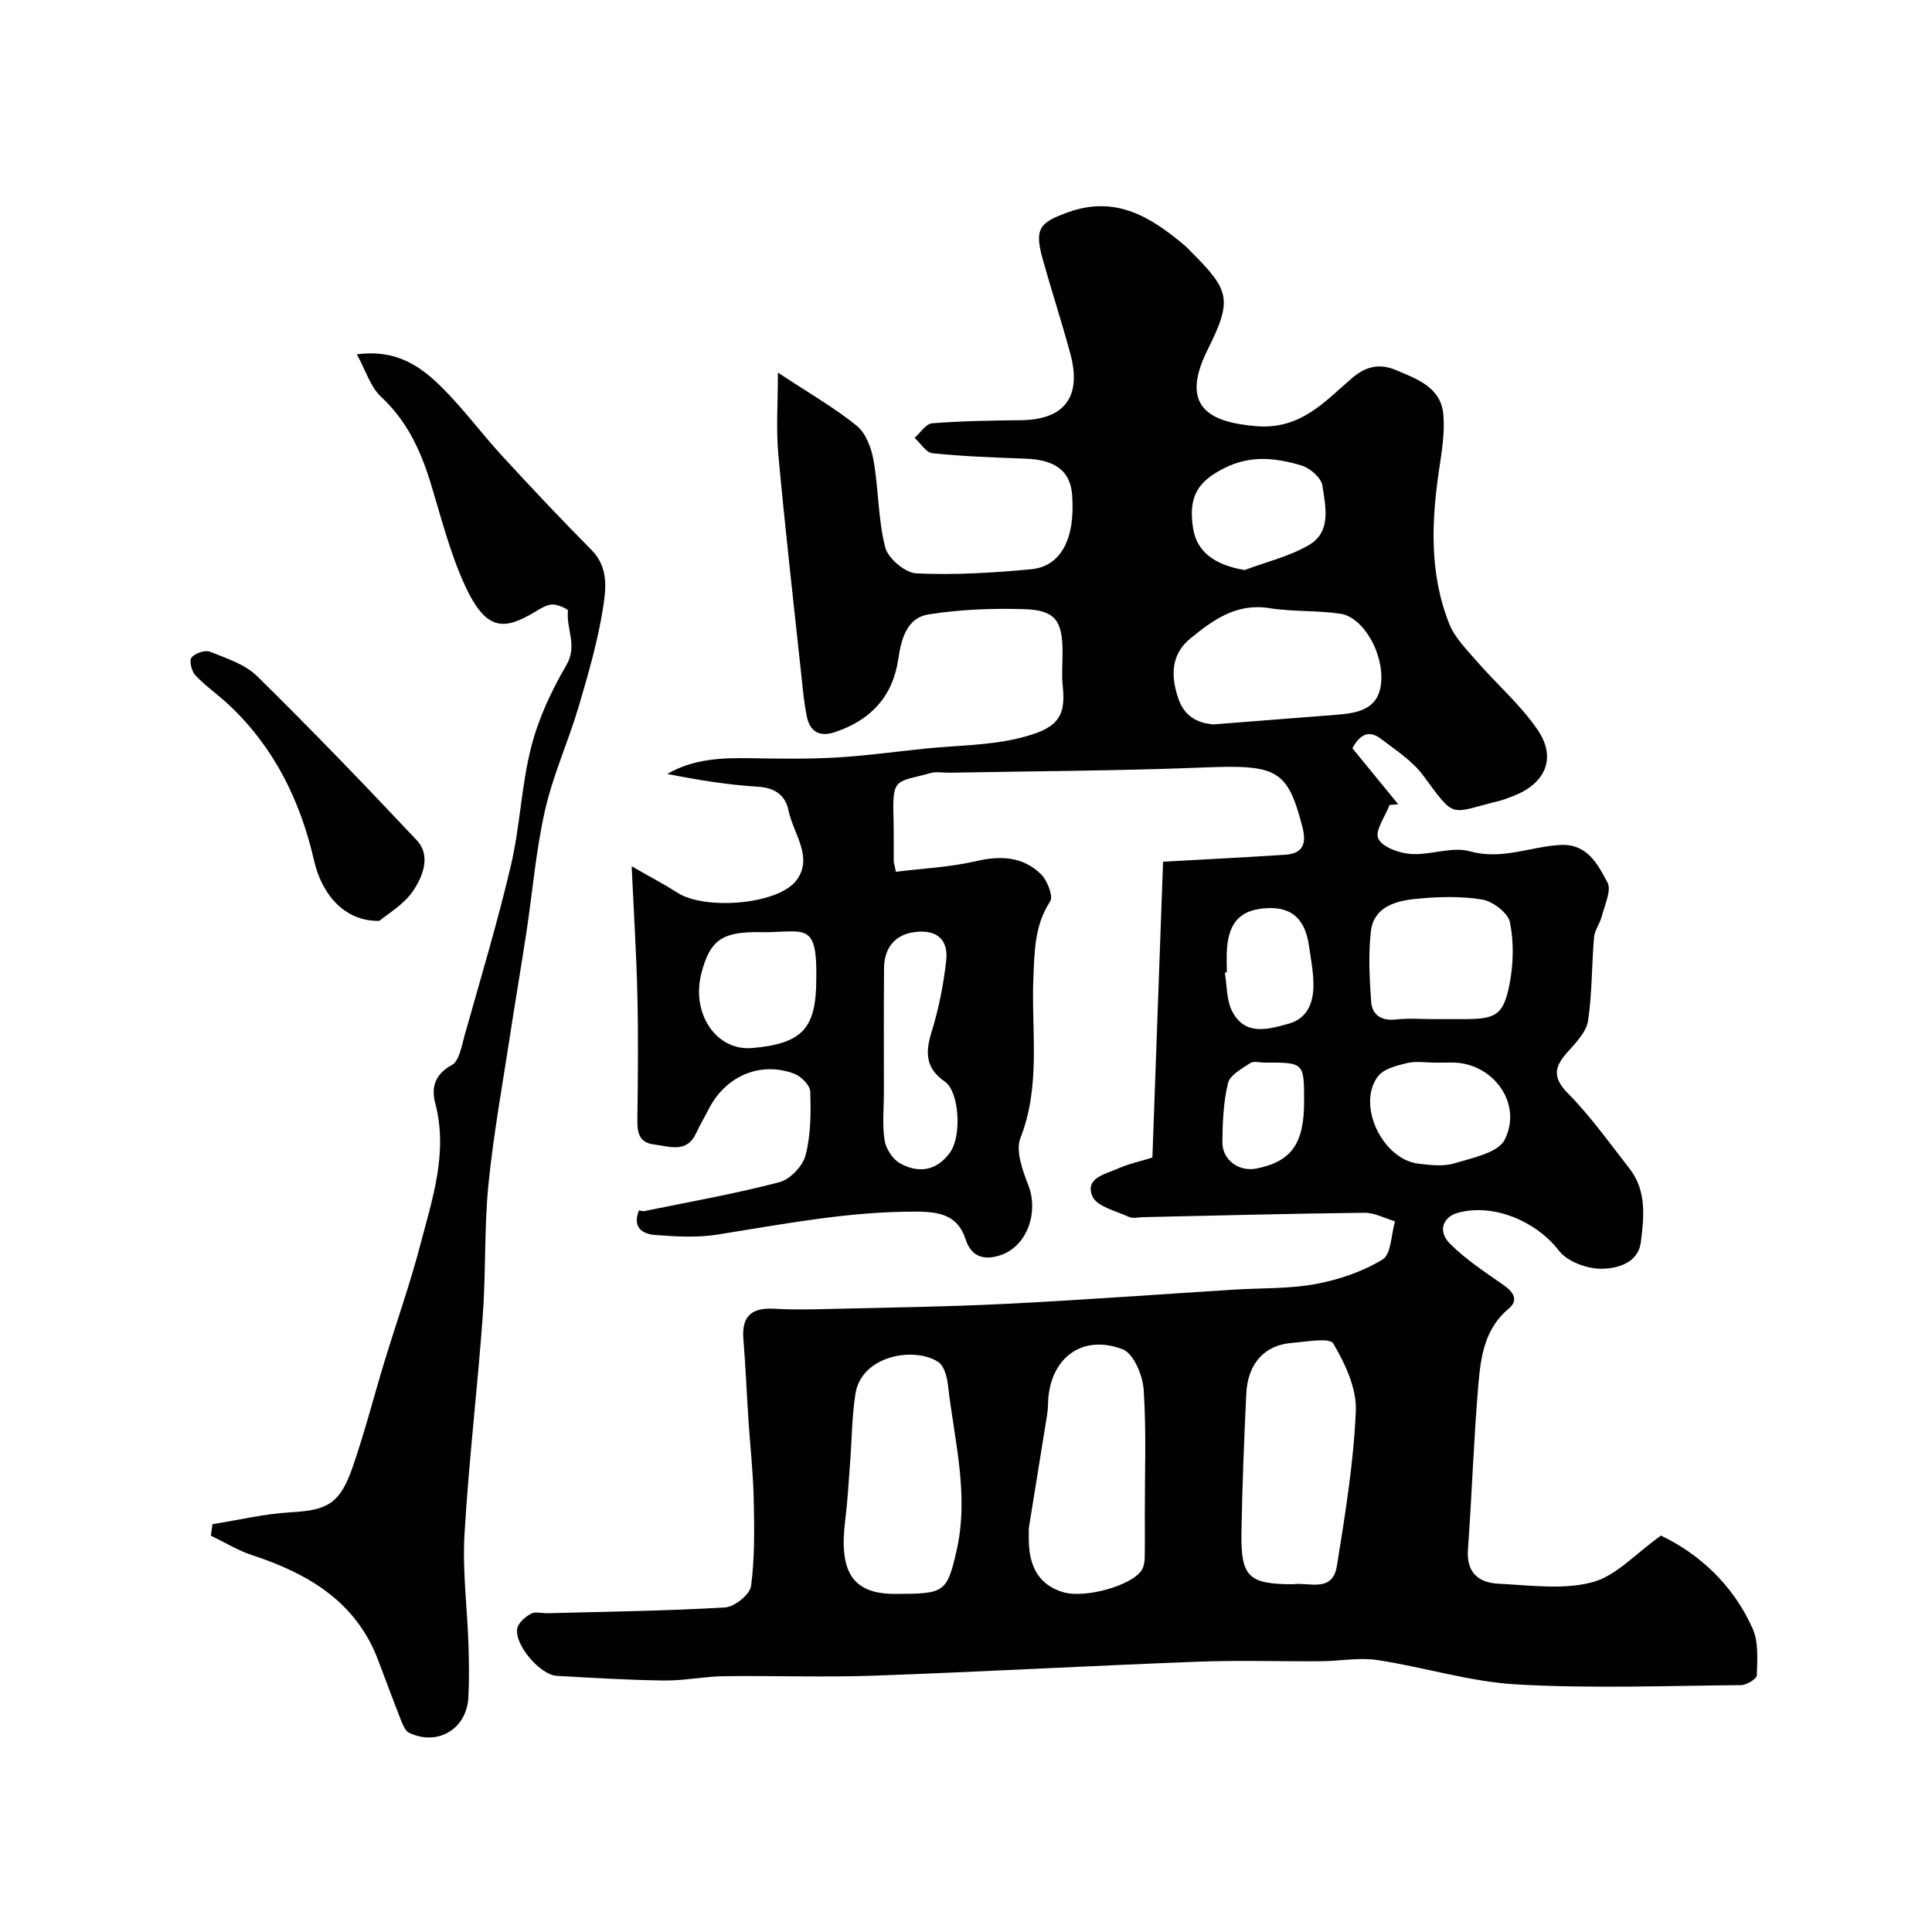 <svg enable-background="new 0 0 400 400" viewBox="0 0 400 400" xmlns="http://www.w3.org/2000/svg"><g fill="#010102"><path d="m238.59 239.66c.75-20.84 1.49-41.3 2.21-61.25 9.05-.51 17.19-.91 25.32-1.45 3.77-.25 4.4-2.4 3.51-5.82-3.05-11.78-5.25-12.85-20.22-12.25-17.58.71-35.19.76-52.79 1.09-1.33.03-2.75-.27-3.99.08-6.89 1.95-7.9.77-7.65 8.74.1 3.16.03 6.33.06 9.5 0 .32.13.64.45 2.19 5.46-.68 11.15-.94 16.6-2.2 5.13-1.19 9.71-.95 13.45 2.72 1.31 1.29 2.58 4.57 1.87 5.64-3.18 4.88-3.22 10.16-3.45 15.57-.49 11.14 1.61 22.41-2.69 33.39-1.05 2.69.47 6.77 1.67 9.88 2.1 5.45-.24 12.41-5.62 14.32-3.21 1.14-6.14.67-7.38-3.16-1.6-4.94-5.15-5.75-9.94-5.79-14.05-.11-27.71 2.57-41.47 4.75-4.21.67-8.63.4-12.91.08-2.6-.2-4.77-1.57-3.32-5.11.31.05.74.24 1.11.16 9.35-1.91 18.76-3.57 27.97-5.98 2.21-.58 4.83-3.35 5.41-5.6 1.09-4.21 1.11-8.78.96-13.18-.04-1.3-1.91-3.16-3.34-3.69-7.09-2.62-14.24.52-17.73 7.43-.81 1.61-1.76 3.16-2.51 4.8-1.97 4.35-5.52 2.82-8.76 2.43-3.26-.4-3.49-2.64-3.45-5.35.12-8.52.2-17.05 0-25.57-.2-8.55-.74-17.1-1.18-26.68 3.79 2.18 6.77 3.74 9.59 5.54 5.56 3.54 20.74 2.46 24.55-2.66 3.53-4.75-.69-9.66-1.67-14.44-.63-3.11-2.77-4.69-6.33-4.91-6.27-.38-12.51-1.41-18.77-2.64 5.44-3.16 11.32-3.36 17.3-3.26 5.86.1 11.74.19 17.59-.14 6.21-.36 12.4-1.22 18.59-1.86 6.52-.67 13.22-.62 19.51-2.19 7.36-1.84 9.64-3.95 8.89-10.68-.26-2.3-.04-4.66-.04-6.99 0-6.64-1.49-8.8-7.94-9-6.58-.2-13.27.05-19.77 1.08-4.61.73-5.69 5.16-6.32 9.36-1.16 7.74-5.77 12.56-13.07 15.01-3.2 1.08-5.2-.06-5.86-3.27-.52-2.55-.77-5.16-1.04-7.75-1.66-15.49-3.43-30.97-4.85-46.49-.48-5.28-.08-10.64-.08-16.92 6.47 4.28 11.71 7.27 16.33 11.02 1.89 1.53 3.03 4.61 3.47 7.16 1.05 5.96.93 12.17 2.41 17.99.58 2.29 4.12 5.29 6.43 5.4 7.9.37 15.87-.11 23.76-.85 6.26-.59 9.19-6.39 8.51-15.4-.38-4.97-3.47-7.27-9.67-7.5-6.42-.23-12.85-.47-19.24-1.12-1.33-.13-2.47-2.08-3.7-3.19 1.2-1.05 2.33-2.91 3.6-3.01 6.1-.48 12.24-.58 18.36-.64 9.05-.09 12.7-4.79 10.28-13.77-1.78-6.59-3.91-13.08-5.74-19.65-1.74-6.28-.62-7.52 5.29-9.64 9.91-3.56 17.17 1.02 24.19 6.93.38.32.71.7 1.06 1.06 8.19 8.15 8.86 9.99 3.62 20.49-6.06 12.13.93 15.05 10.03 15.81 9.24.78 14.21-5.11 19.94-10 2.98-2.55 5.86-2.95 9.03-1.61 4.34 1.84 9.32 3.54 9.81 9.22.31 3.55-.25 7.22-.79 10.78-1.67 11.01-2.2 21.98 2.01 32.53 1.15 2.88 3.59 5.32 5.69 7.74 4.17 4.81 9.12 9.06 12.65 14.28 3.92 5.79 1.56 11.04-4.99 13.6-1.06.42-2.13.84-3.23 1.11-10.16 2.48-8.75 3.86-15.47-5.27-2.25-3.06-5.71-5.28-8.8-7.65-2.66-2.03-4.52-.62-5.9 1.96 3.17 3.88 6.33 7.74 9.49 11.6-.6.05-1.2.09-1.8.14-.89 2.38-3.09 5.38-2.33 6.96.86 1.79 4.33 3.02 6.75 3.19 4.05.28 8.49-1.6 12.21-.56 6.63 1.86 12.5-.97 18.72-1.31 5.62-.3 7.76 4.03 9.76 7.74.89 1.65-.56 4.64-1.15 6.97-.38 1.52-1.49 2.91-1.62 4.41-.5 5.75-.38 11.58-1.24 17.27-.34 2.27-2.41 4.45-4.09 6.31-2.72 3-3.52 5.23-.11 8.69 4.7 4.76 8.63 10.3 12.77 15.59 3.59 4.59 3.02 10.06 2.36 15.25-.56 4.38-4.95 5.51-8.26 5.51-2.97 0-6.98-1.5-8.7-3.74-4.63-6.01-13.46-9.88-20.9-7.85-3.11.84-4.24 3.8-1.7 6.36 3.25 3.27 7.21 5.87 11.03 8.53 2.08 1.45 3.34 3.14 1.18 4.95-5.05 4.21-5.81 10.07-6.3 15.84-.96 11.34-1.33 22.73-2.15 34.09-.34 4.77 2.27 6.83 6.32 7.03 6.48.32 13.31 1.3 19.39-.29 4.94-1.29 9-5.94 14.25-9.67 7.68 3.65 14.88 10.02 18.99 19.26 1.25 2.82.95 6.44.86 9.67-.02.74-2.12 2.02-3.28 2.03-15.5.13-31.03.73-46.48-.15-9.68-.55-19.19-3.6-28.85-5.05-3.78-.57-7.76.23-11.65.25-8.53.06-17.07-.23-25.59.1-22.31.85-44.6 2.09-66.91 2.89-10.35.37-20.73-.03-31.1.11-4.1.05-8.21.94-12.3.89-7.44-.09-14.87-.55-22.3-.96-3.4-.19-8.74-6.37-8.19-9.76.19-1.19 1.64-2.44 2.83-3.1.89-.5 2.28-.08 3.44-.11 12.26-.33 24.54-.47 36.78-1.2 1.96-.12 5.14-2.69 5.37-4.44.78-5.94.68-12.03.55-18.05-.12-5.43-.73-10.85-1.09-16.28-.37-5.6-.59-11.21-1.05-16.79-.4-4.86 1.84-6.56 6.48-6.28 3.98.24 8 .13 11.99.03 11.93-.29 23.88-.44 35.8-1.04 15.81-.79 31.61-1.96 47.41-2.95 5.6-.35 11.3-.14 16.77-1.15 4.81-.89 9.73-2.56 13.88-5.08 1.8-1.09 1.78-5.18 2.58-7.91-2.11-.62-4.24-1.79-6.34-1.77-15.27.17-30.53.58-45.8.91-1 .02-2.15.32-2.97-.06-2.68-1.24-6.66-2.15-7.55-4.28-1.6-3.81 2.79-4.59 5.39-5.76 2.27-.99 4.69-1.5 7.04-2.24zm29.2 88.34c3.07-.48 8.08 1.85 8.99-3.75 1.72-10.65 3.47-21.37 3.93-32.12.2-4.65-2.2-9.78-4.66-13.96-.76-1.3-5.64-.36-8.61-.13-5.64.45-9.11 4.26-9.41 10.52-.46 9.59-.84 19.19-1 28.79-.14 9.14 1.48 10.65 10.76 10.65zm-54.79-11.57v2.39c.05 5.9 2.41 9.46 7.18 10.84 4.59 1.32 14.36-1.44 16.24-4.66.39-.67.55-1.55.57-2.33.07-3 .04-6 .03-9.01-.01-8.66.34-17.35-.24-25.98-.2-2.96-2.1-7.47-4.35-8.33-8.63-3.28-15.31 2.1-15.45 11.43-.02 1.46-.32 2.92-.55 4.37-1.18 7.38-2.38 14.77-3.43 21.28zm-27.71 13.57c10.28 0 10.76-.26 12.75-8.93 2.66-11.59-.48-22.93-1.78-34.33-.19-1.67-.77-3.92-1.97-4.73-4.75-3.23-15.92-1.54-17.19 6.61-.73 4.7-.73 9.52-1.1 14.28-.3 3.93-.51 7.88-1 11.79-1.37 10.86 1.57 15.31 10.29 15.31zm65.92-180.02c9.27-.73 17.29-1.35 25.31-1.98 4.41-.35 8.84-1 9.41-6.51.65-6.22-3.68-13.7-8.4-14.42-4.85-.73-9.87-.39-14.71-1.16-6.84-1.1-11.73 2.48-16.4 6.31-4.03 3.3-4.06 7.83-2.41 12.54 1.44 4.13 4.72 4.99 7.2 5.22zm45.84 61.02h5.99c6.66 0 8.23-.81 9.49-7.22.82-4.16.92-8.71.09-12.83-.4-1.96-3.58-4.36-5.79-4.72-4.54-.73-9.32-.58-13.92-.1-4.09.42-8.51 1.73-9.08 6.68-.55 4.79-.29 9.71.05 14.54.2 2.83 2.16 4.06 5.21 3.72 2.61-.3 5.3-.07 7.96-.07zm-114.05 15.09c0 3.33-.36 6.72.14 9.97.27 1.75 1.66 3.92 3.18 4.78 3.88 2.18 7.69 1.56 10.41-2.29 2.43-3.44 1.86-12.55-1.09-14.6-4.03-2.78-4.1-6.02-2.76-10.32 1.48-4.78 2.47-9.79 3.02-14.77.46-4.19-1.77-6.41-6.33-5.91-4.03.44-6.52 3.06-6.54 7.56-.07 8.54-.03 17.06-.03 25.58zm114.27-6.08c-2 0-4.08-.36-5.97.09-2.14.51-4.83 1.19-6.02 2.76-4.45 5.9.93 17.18 8.42 18.07 2.46.29 5.16.62 7.45-.08 3.71-1.13 9.01-2.17 10.38-4.89 3.8-7.5-2.43-15.9-10.77-15.97-1.16 0-2.33.01-3.49.02zm-128.27-17.29c.22-11.33-2.12-9.93-9.59-9.73-1 .03-2 0-3 0-7.06.04-9.47 1.87-11.19 8.49-2.18 8.41 3.11 16.18 10.57 15.5 10.32-.92 13.21-4.04 13.21-14.26zm88.68-84.7c4.48-1.68 9.28-2.81 13.34-5.19 4.7-2.75 3.4-8 2.77-12.3-.24-1.61-2.58-3.64-4.35-4.16-5.22-1.55-10.42-2.21-15.84.49-5.53 2.76-7.64 5.82-6.58 12.54.77 4.85 4.47 7.58 10.66 8.62zm-3.67 83.29c-.14.02-.28.04-.42.06.46 2.69.32 5.7 1.52 8.01 2.67 5.13 7.34 3.77 11.68 2.57 3.73-1.03 5-4.06 5.13-7.41.11-2.89-.5-5.82-.91-8.72-.76-5.4-3.46-7.92-8.22-7.81-5.65.13-8.32 2.63-8.75 8.33-.14 1.64-.03 3.31-.03 4.97zm15.99 26.75c0-8.09 0-8.09-8.2-8.06-1 0-2.25-.37-2.94.09-1.74 1.17-4.2 2.47-4.61 4.15-.96 3.93-1.13 8.11-1.17 12.19-.04 3.75 3.44 6.23 7.07 5.5 7.23-1.46 9.85-5.14 9.85-13.87z"/><path d="m43.99 315.57c5.38-.86 10.73-2.15 16.13-2.46 7.64-.43 10.23-1.7 12.89-9.36 2.5-7.19 4.38-14.6 6.6-21.89 2.45-8.04 5.28-15.98 7.4-24.1 2.51-9.59 5.8-19.14 3.09-29.39-.82-3.08-.14-5.95 3.45-7.87 1.52-.81 2.01-3.88 2.61-6.02 3.3-11.73 6.82-23.41 9.61-35.27 1.9-8.07 2.16-16.54 4.21-24.56 1.51-5.91 4.21-11.68 7.3-16.98 2.34-4.01-.1-7.52.31-11.23.04-.34-2.14-1.33-3.25-1.29-1.21.05-2.45.86-3.56 1.52-6.36 3.82-10.07 4.09-14.43-5.27-3.2-6.87-5.04-14.4-7.29-21.7-2.06-6.66-4.91-12.67-10.19-17.57-2.17-2.02-3.11-5.35-4.99-8.77 8.29-1.1 13.32 2.57 17.71 6.95 4.41 4.4 8.14 9.48 12.37 14.08 6.06 6.59 12.19 13.11 18.49 19.46 3.61 3.64 3.02 8.14 2.38 12.16-1.1 6.86-3.05 13.62-5.03 20.31-2.13 7.18-5.28 14.09-6.94 21.36-1.89 8.26-2.58 16.79-3.85 25.19-1.05 6.94-2.24 13.86-3.3 20.8-1.6 10.5-3.52 20.96-4.58 31.52-.9 9.04-.51 18.2-1.18 27.27-1.1 15.08-2.9 30.12-3.78 45.21-.44 7.55.57 15.19.82 22.79.12 3.66.17 7.34-.02 10.99-.34 6.53-6.38 10.13-12.28 7.3-.82-.39-1.31-1.71-1.71-2.7-1.61-4.08-3.13-8.21-4.68-12.31-4.61-12.19-14.52-17.95-26.14-21.78-2.95-.97-5.68-2.66-8.5-4.01.1-.8.21-1.59.33-2.38z"/><path d="m78.54 190.66c-6.95.13-11.82-5.1-13.53-12.54-2.84-12.35-8.21-23.31-17.53-32.1-2.26-2.14-4.87-3.93-7.01-6.18-.79-.83-1.34-3.03-.82-3.69.71-.91 2.8-1.63 3.82-1.22 3.4 1.36 7.25 2.59 9.75 5.05 11.27 11.08 22.25 22.47 33.07 33.99 2.98 3.18 1.24 7.43-.65 10.31-1.93 2.97-5.4 4.93-7.1 6.38z"/></g></svg>